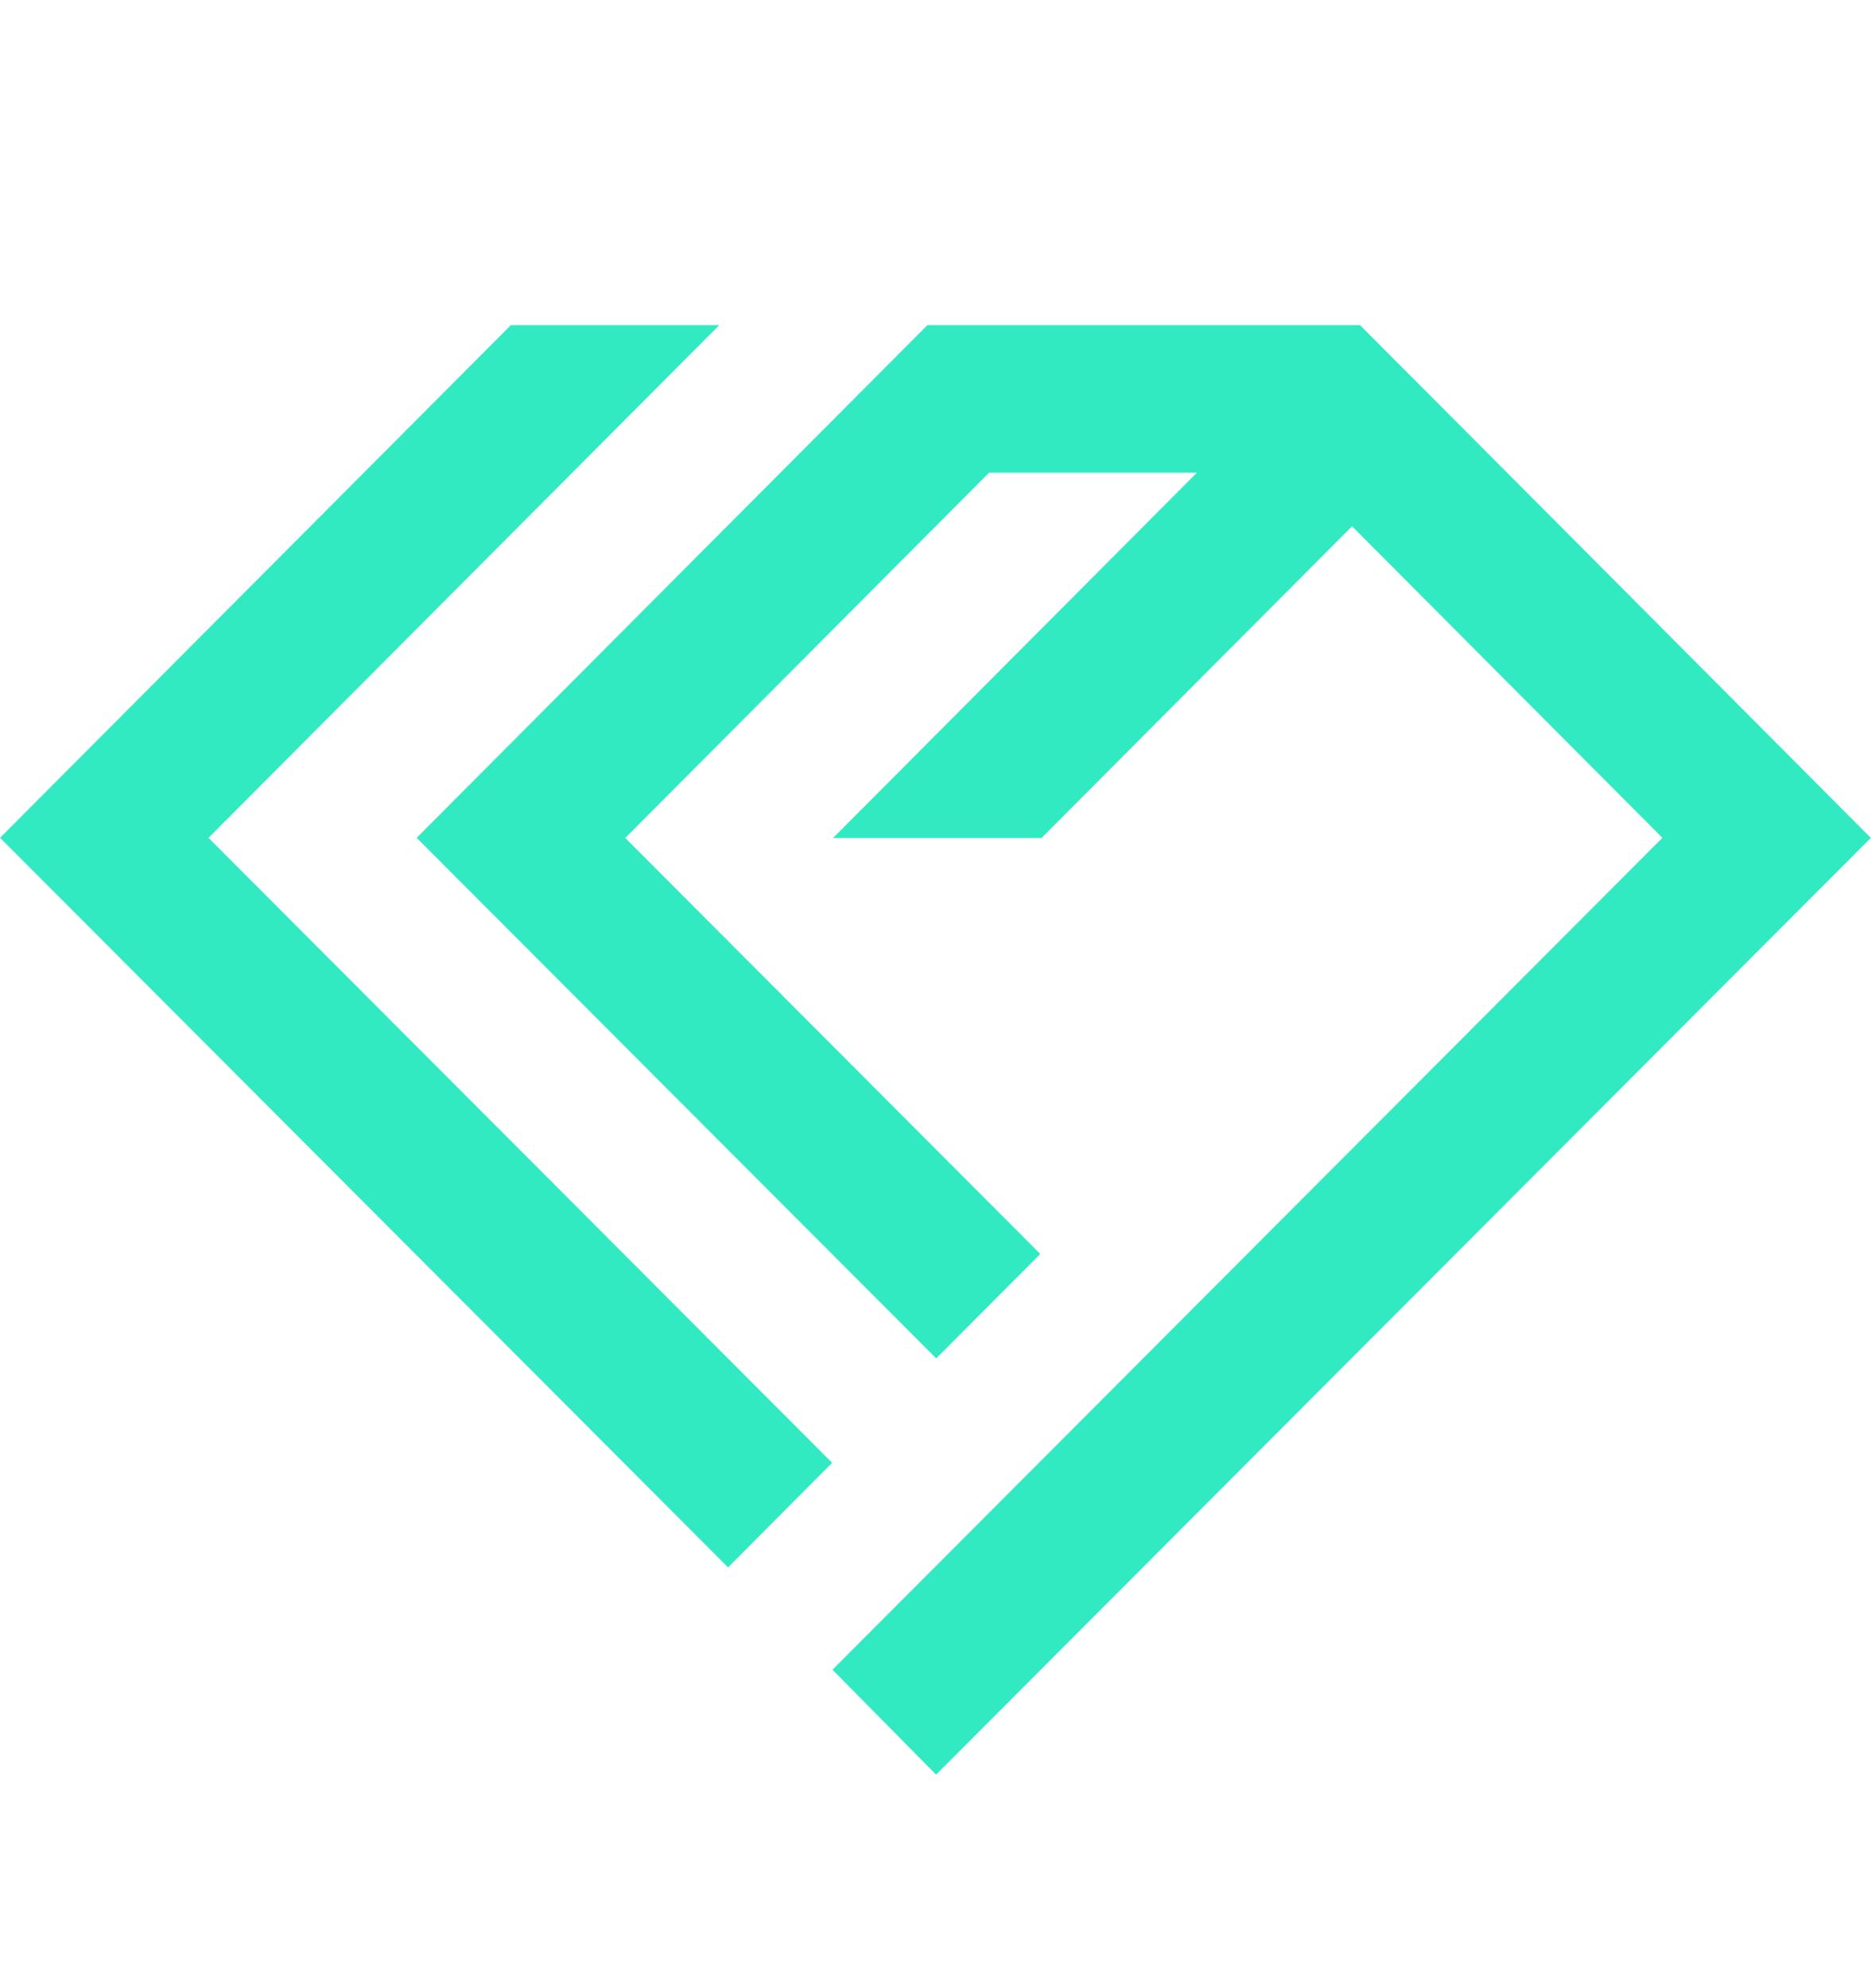 <svg width="16" height="17" viewBox="0 0 16 17" fill="none" xmlns="http://www.w3.org/2000/svg">
<g clip-path="url(#clip0_14681_9023)">
<path d="M1.784 7.163L6.151 2.78H4.369L0.001 7.163H0L6.226 13.402L7.116 12.508L1.782 7.163H1.784Z" fill="#32EAC2"/>
<path d="M15.999 7.164L16 7.163H15.997L12.453 3.605L11.633 2.783H11.632V2.78H9.713H8.265H7.931L3.564 7.163H3.562L3.565 7.165L3.564 7.166H3.565L8.006 11.615L8.896 10.722L5.347 7.165L8.458 4.042H10.235L7.123 7.166H8.906L11.562 4.5L14.216 7.164L7.119 14.277L8.005 15.174L15.997 7.166H16L15.999 7.164Z" fill="#32EAC2"/>
</g>
<defs>
<clipPath id="clip0_14681_9023">
<rect width="16" height="16" fill="white" transform="translate(0 0.78)"/>
</clipPath>
</defs>
</svg>
